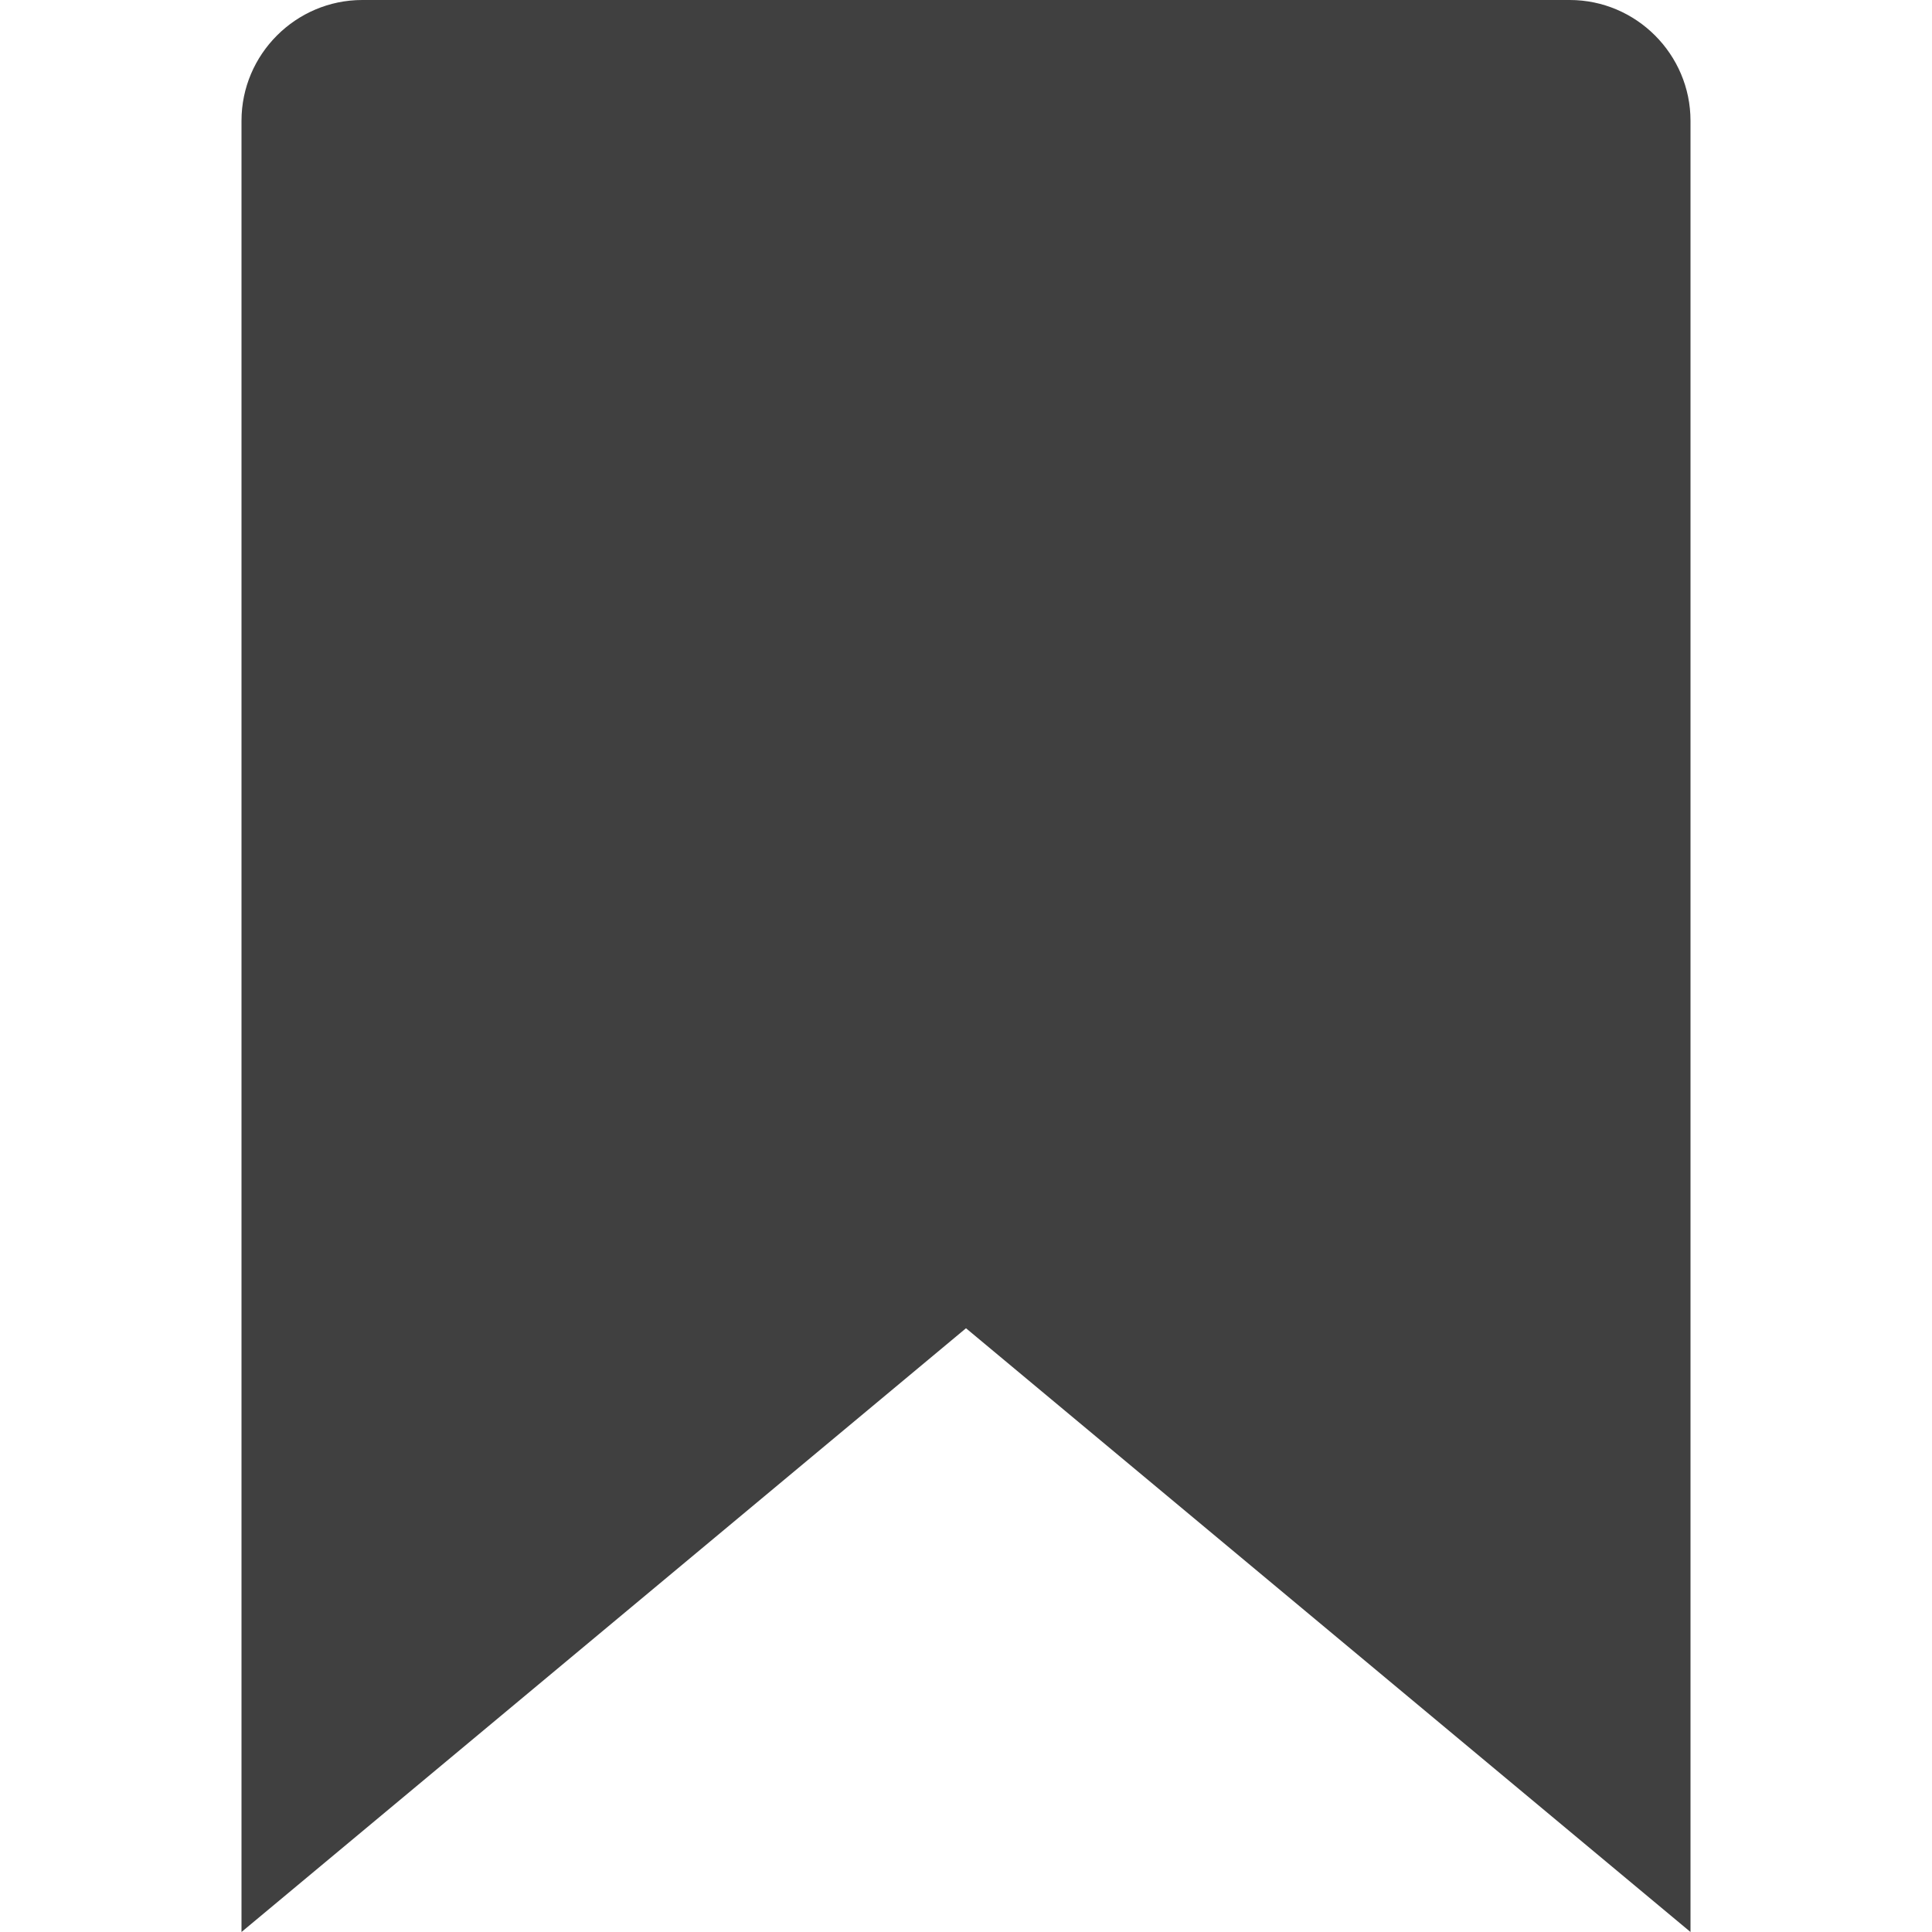 <?xml version="1.0" encoding="UTF-8"?><svg id="Layer_1" xmlns="http://www.w3.org/2000/svg" viewBox="0 0 16 16"><defs><style>.cls-1{fill:#404040;}</style></defs><path class="cls-1" d="M13,0H3c-.55,0-1,.45-1,1v15l6-5,6,5V1c0-.55-.45-1-1-1Z"/></svg>